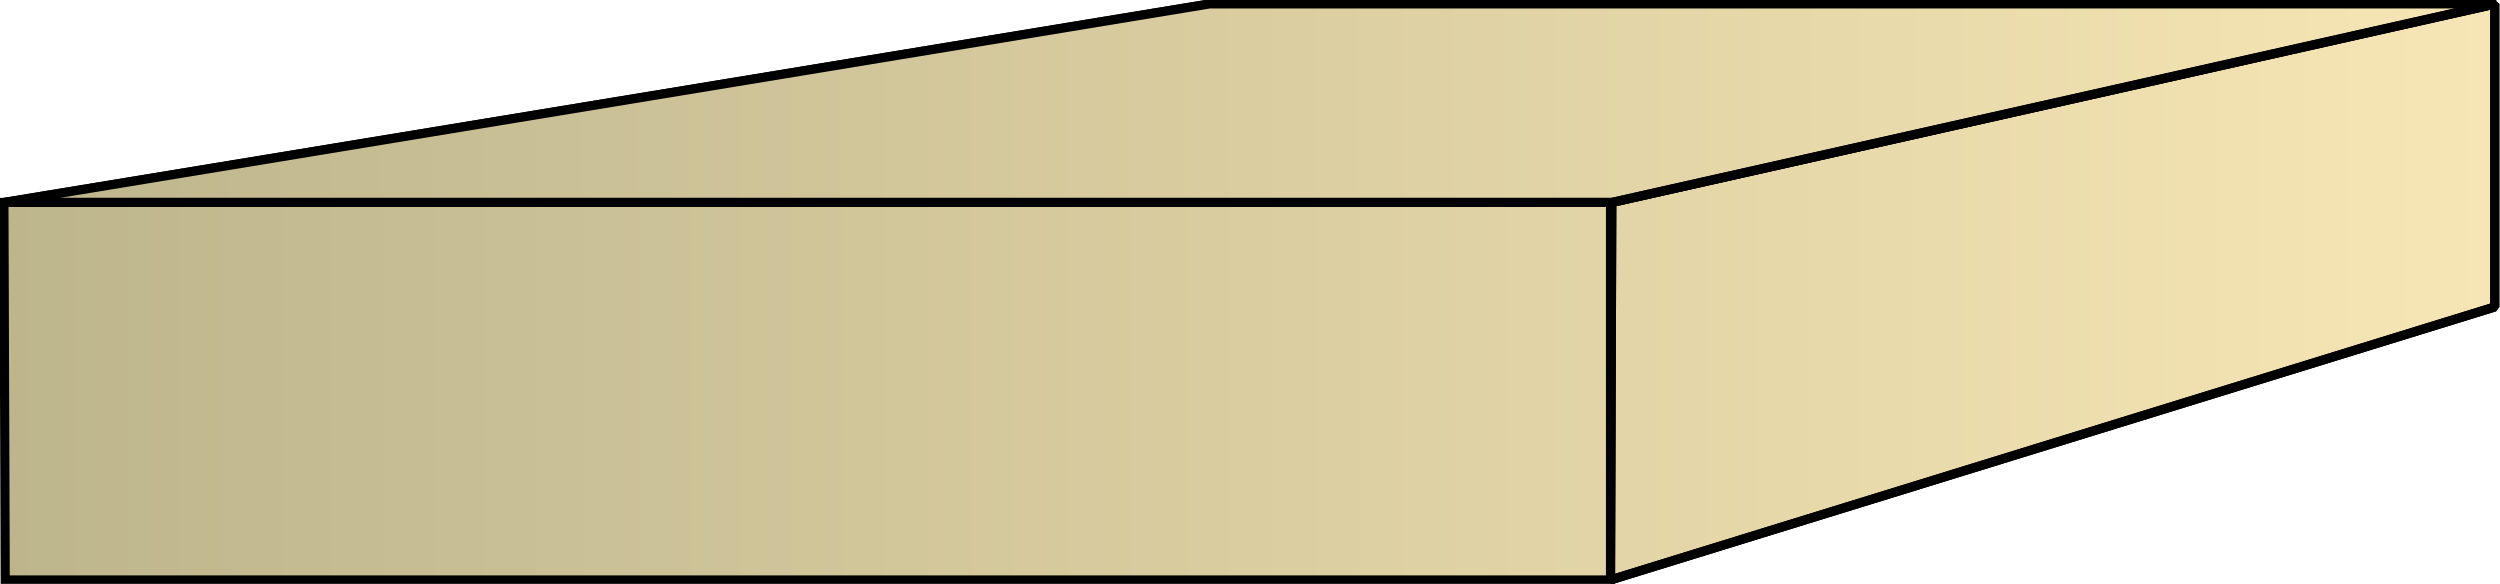 <svg xmlns="http://www.w3.org/2000/svg" xmlns:xlink="http://www.w3.org/1999/xlink" xml:space="preserve" style="shape-rendering:geometricPrecision;text-rendering:geometricPrecision;image-rendering:optimizeQuality;fill-rule:evenodd;clip-rule:evenodd" viewBox="0 0 1.914 0.447"><defs><linearGradient id="id0" x1=".003" x2="1.911" y1=".224" y2=".224" gradientUnits="userSpaceOnUse"><stop offset="0" style="stop-color:#bdb58c"/><stop offset="1" style="stop-color:#f7e6b5"/></linearGradient><linearGradient xlink:href="#id0" id="id1" x1=".003" x2="1.911" y1=".224" y2=".224" gradientUnits="userSpaceOnUse"/><linearGradient xlink:href="#id0" id="id2" x1=".003" x2="1.911" y1=".224" y2=".224" gradientUnits="userSpaceOnUse"/><style>.str0{stroke:#000;stroke-width:.007;stroke-linejoin:bevel}.fil0{fill:url(#id0)}.fil1{fill:url(#id1)}</style></defs><g id="Layer_x0020_1"><g id="_300656904"><path id="_298808216" d="M.003.155.926.003h.985l-.677.152z" class="fil0 str0"/><path id="_298789160" d="M1.234.155 1.91.003v.232l-.677.209z" class="fil1 str0"/><path d="M.003.155.926.003h.985l-.677.152z" class="fil0 str0"/><path d="M1.234.155 1.91.003v.232l-.677.209z" class="fil1 str0"/></g><path d="M.003.155h1.23v.289H.004z" style="stroke:#000;stroke-width:.007;fill:url(#id2);fill-rule:nonzero"/></g></svg>